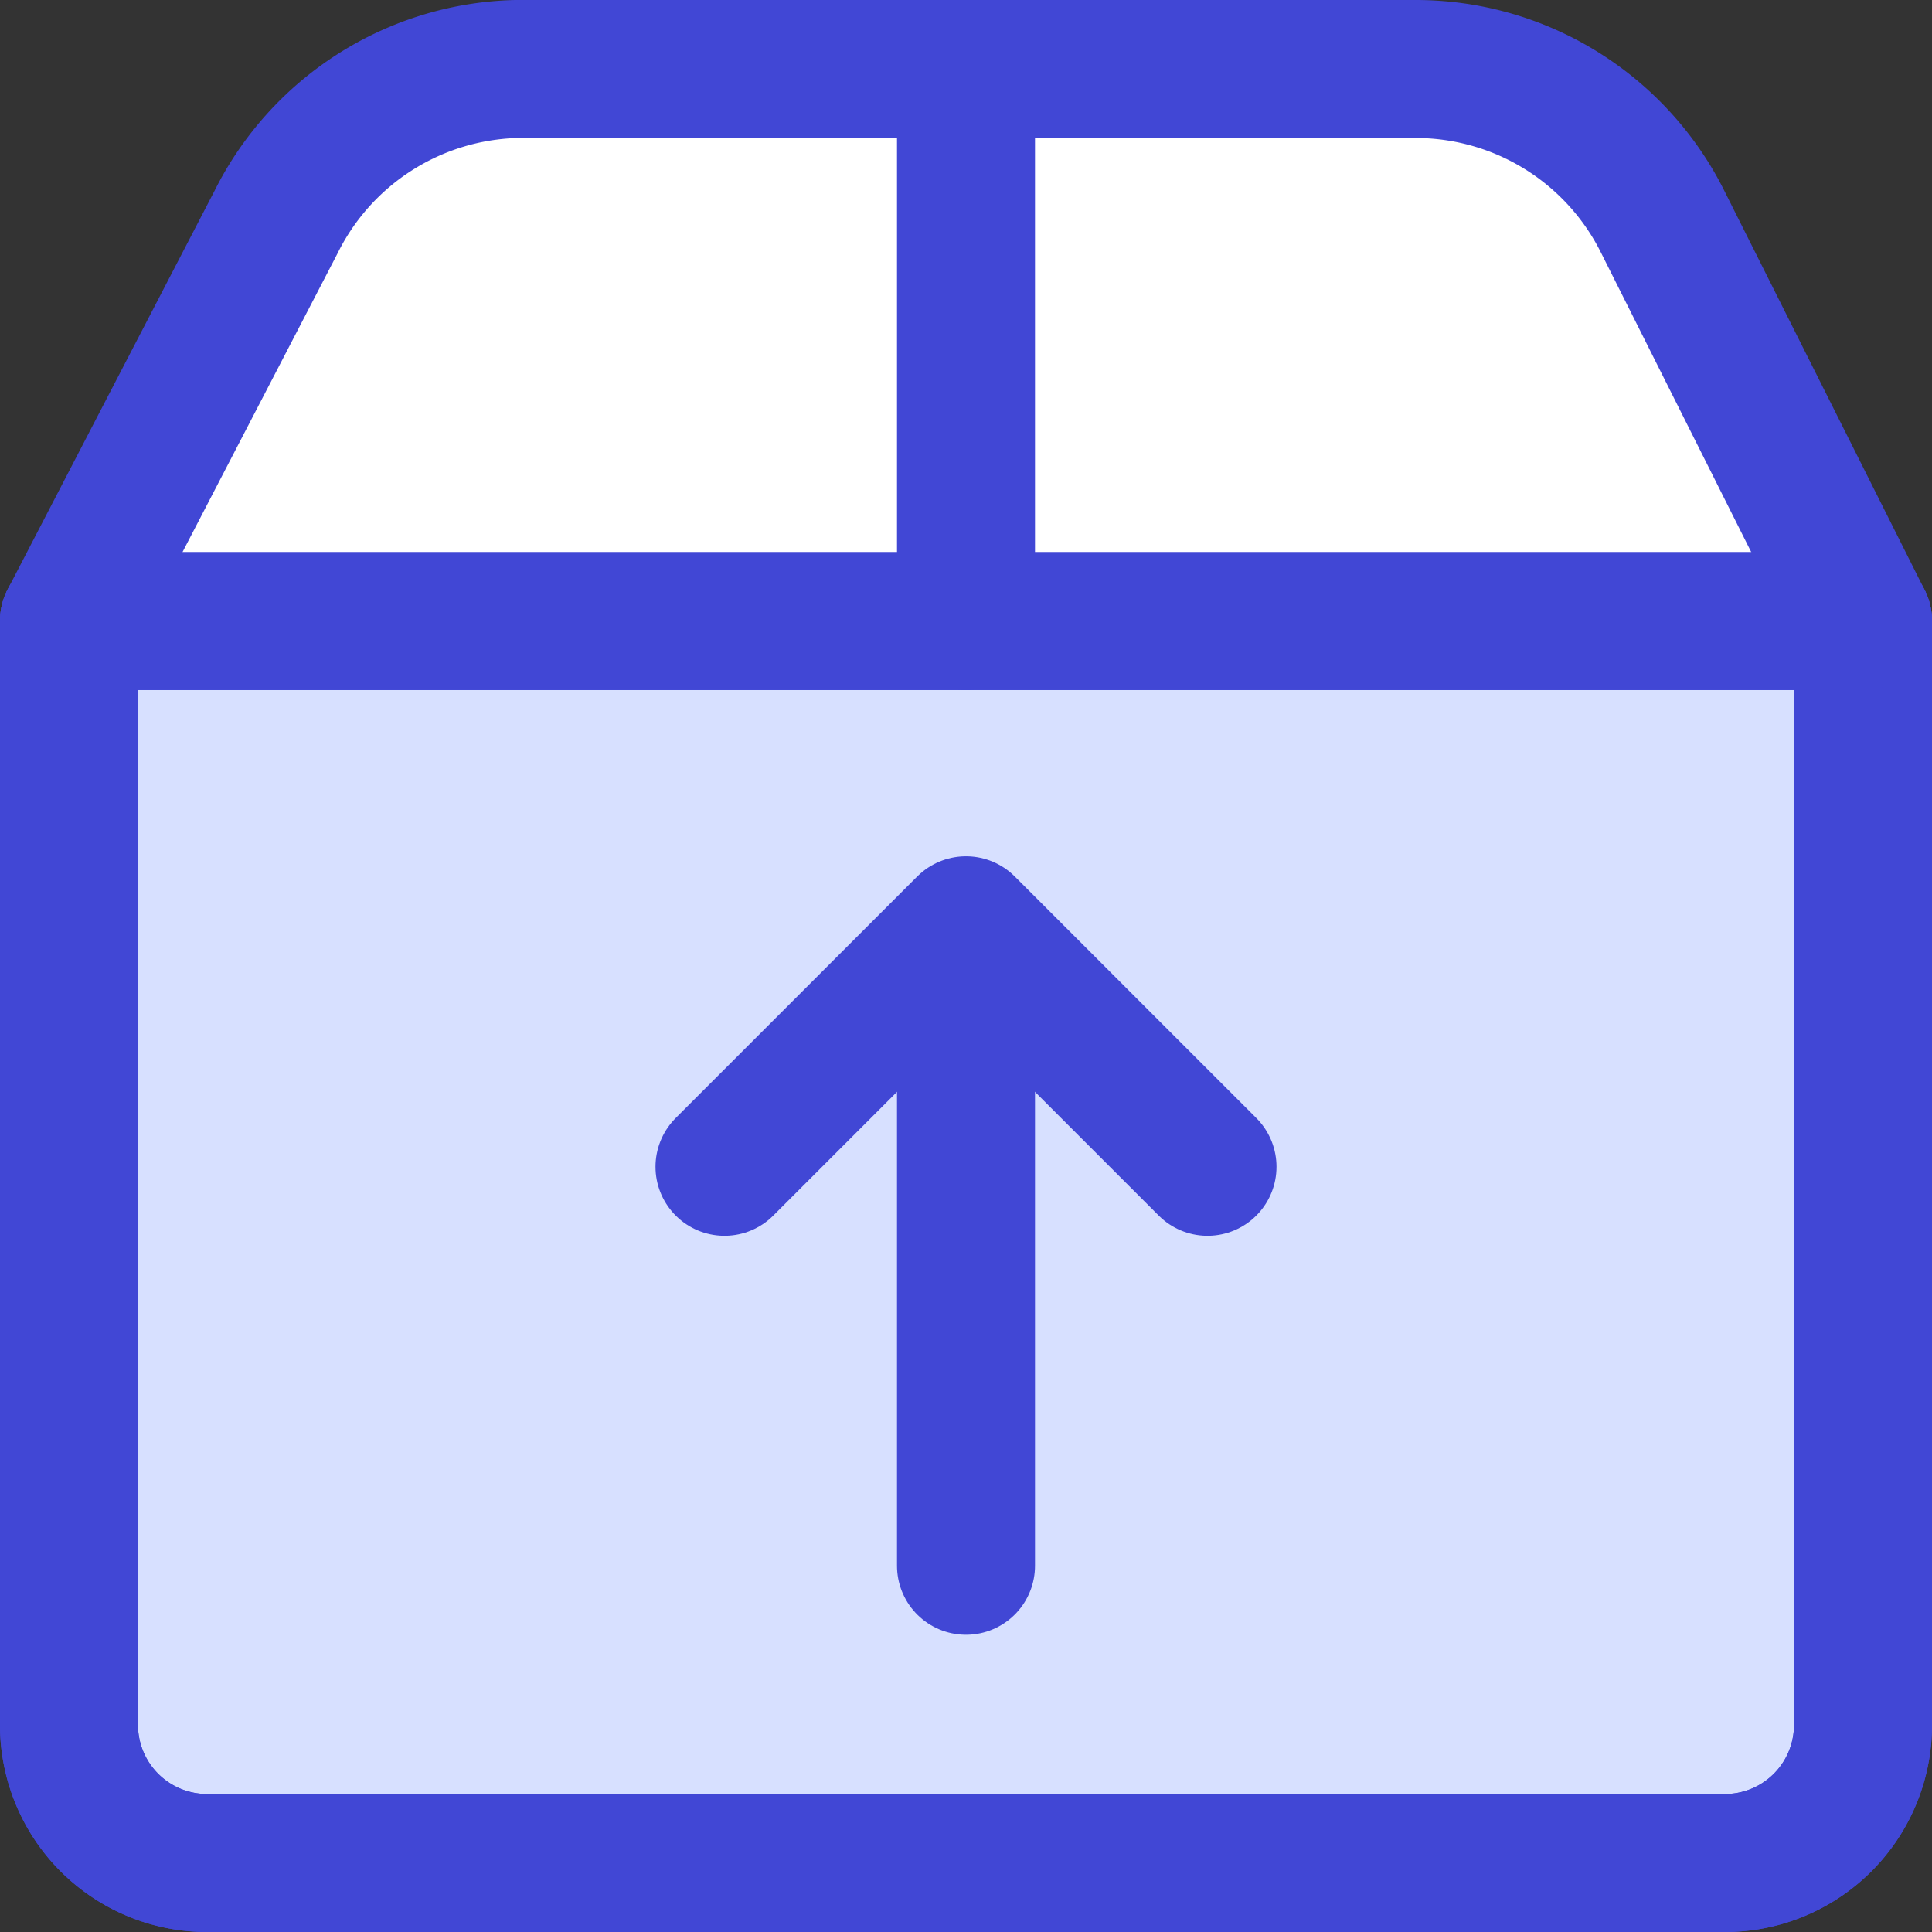 <svg viewBox="0 0 14 14" fill="none" xmlns="http://www.w3.org/2000/svg" id="Shipment-Upload--Streamline-Core"><rect x="0" y="0" width="14" height="14" fill="#333333" stroke="none"/><desc>Shipment Upload Streamline Icon: https://streamlinehq.com</desc><g id="shipment-upload--shipping-parcel-shipment-upload"><path id="Vector" d="M0.5 4.5h13v8a1 1 0 0 1 -1 1h-11a1 1 0 0 1 -1 -1v-8Z" fill="#d7e0ff" stroke="#4147d5" stroke-linecap="round" stroke-linejoin="round" stroke-width="1"></path><path id="Vector_2" d="M0.5 4.5 2 1.61A2 2 0 0 1 3.74 0.5h6.52a2 2 0 0 1 1.79 1.11L13.5 4.5" fill="#ffffff" stroke-width="1"></path><path id="Vector_3" d="M7 0.5v4" stroke="#4147d5" stroke-linecap="round" stroke-linejoin="round" stroke-width="1"></path><path id="Vector_4" d="M0.5 4.5h13v8a1 1 0 0 1 -1 1h-11a1 1 0 0 1 -1 -1v-8Z" stroke="#4147d5" stroke-linecap="round" stroke-linejoin="round" stroke-width="1"></path><path id="Vector_5" d="M0.5 4.5 2 1.61A2 2 0 0 1 3.74 0.5h6.52a2 2 0 0 1 1.79 1.11L13.5 4.5" stroke="#4147d5" stroke-linecap="round" stroke-linejoin="round" stroke-width="1"></path><path id="Vector_6" d="m7 11.346 0 -4.612" stroke="#4147d5" stroke-linecap="round" stroke-linejoin="round" stroke-width="1"></path><path id="Vector_7" d="M8.75 8.455 7 6.705l-1.75 1.75" stroke="#4147d5" stroke-linecap="round" stroke-linejoin="round" stroke-width="1"></path></g></svg>